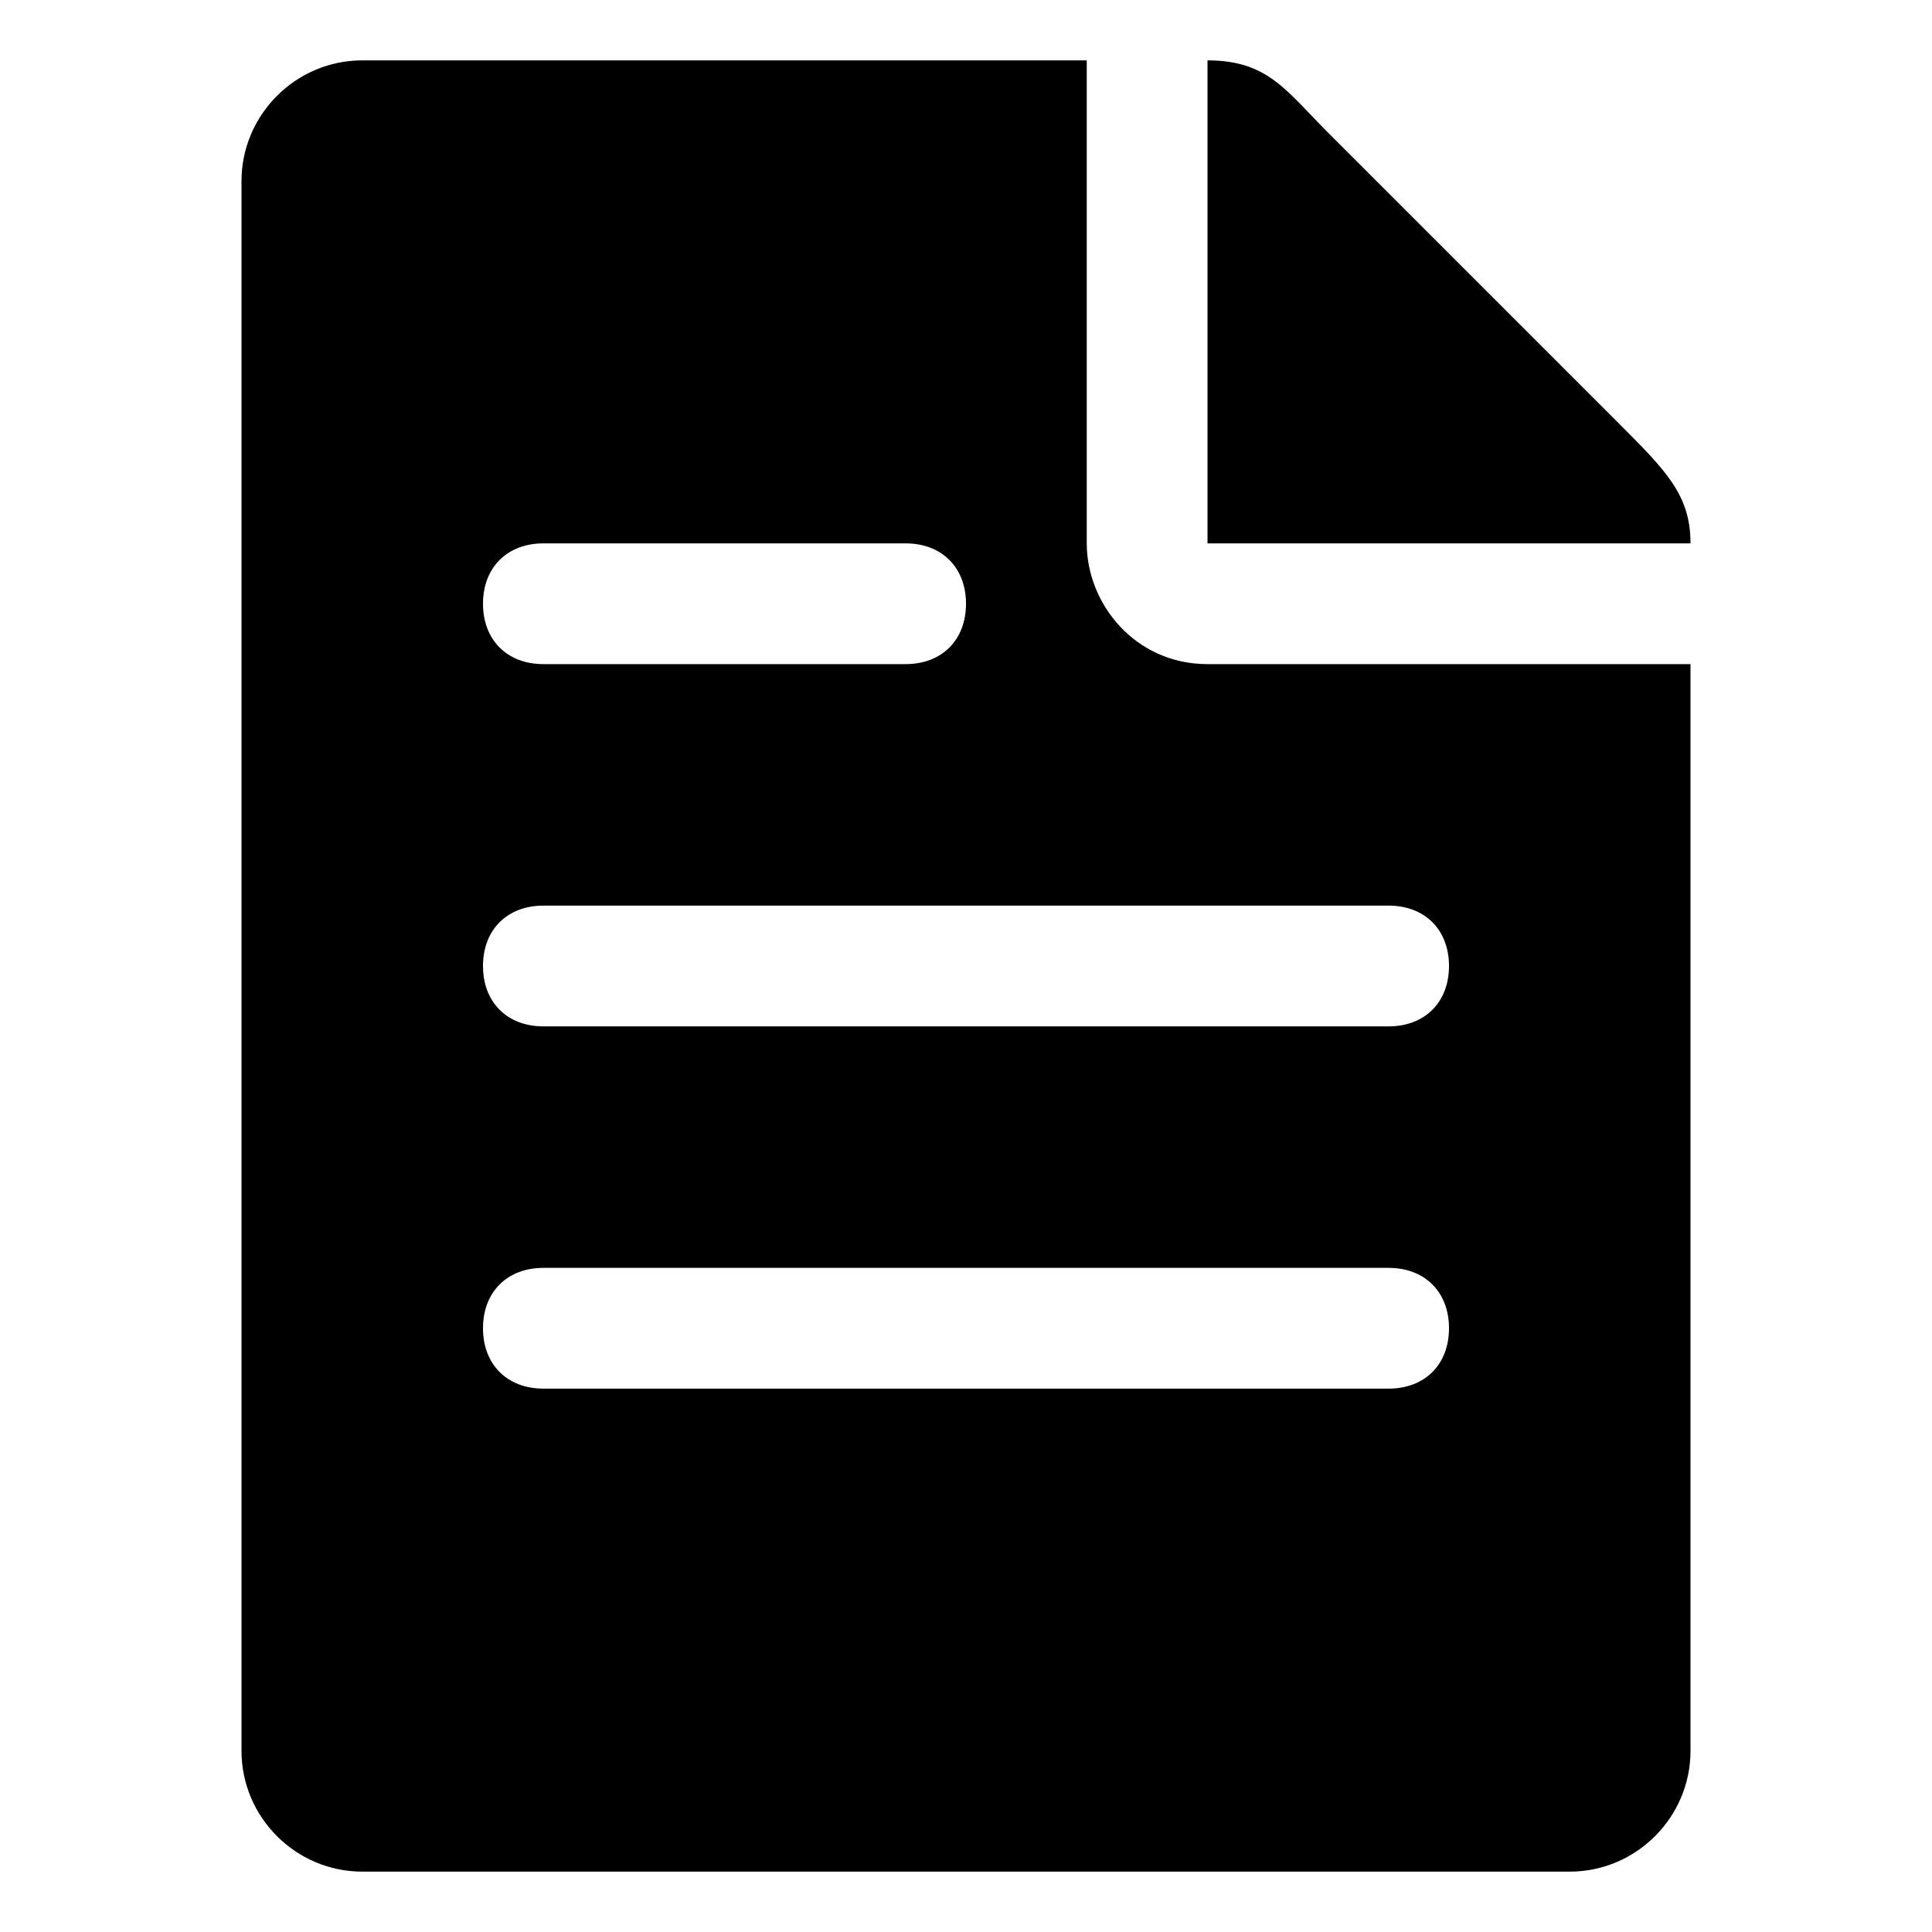 <?xml version="1.0" ?><svg height="32px" id="Layer_1" style="enable-background:new 0 0 32 32;" version="1.1" viewBox="0 0 32 32" width="32px" xml:space="preserve" xmlns="http://www.w3.org/2000/svg" xmlns:xlink="http://www.w3.org/1999/xlink"><path d="M26.8,7L22,2.2C21.3,1.5,21,1,20,1v8h8C28,8.2,27.6,7.8,26.8,7z M18,9V1H6C4.9,1,4,1.9,4,3v26c0,1.1,0.9,2,2,2h20  c1.1,0,2-0.9,2-2V11h-8C18.8,11,18,10,18,9z M9,9h6c0.6,0,1,0.4,1,1c0,0.6-0.4,1-1,1H9c-0.6,0-1-0.4-1-1C8,9.4,8.4,9,9,9z M23,23H9  c-0.6,0-1-0.4-1-1c0-0.6,0.4-1,1-1h14c0.6,0,1,0.4,1,1C24,22.6,23.6,23,23,23z M24,16c0,0.6-0.4,1-1,1H9c-0.6,0-1-0.4-1-1  c0-0.6,0.4-1,1-1h14C23.6,15,24,15.4,24,16z"/></svg>